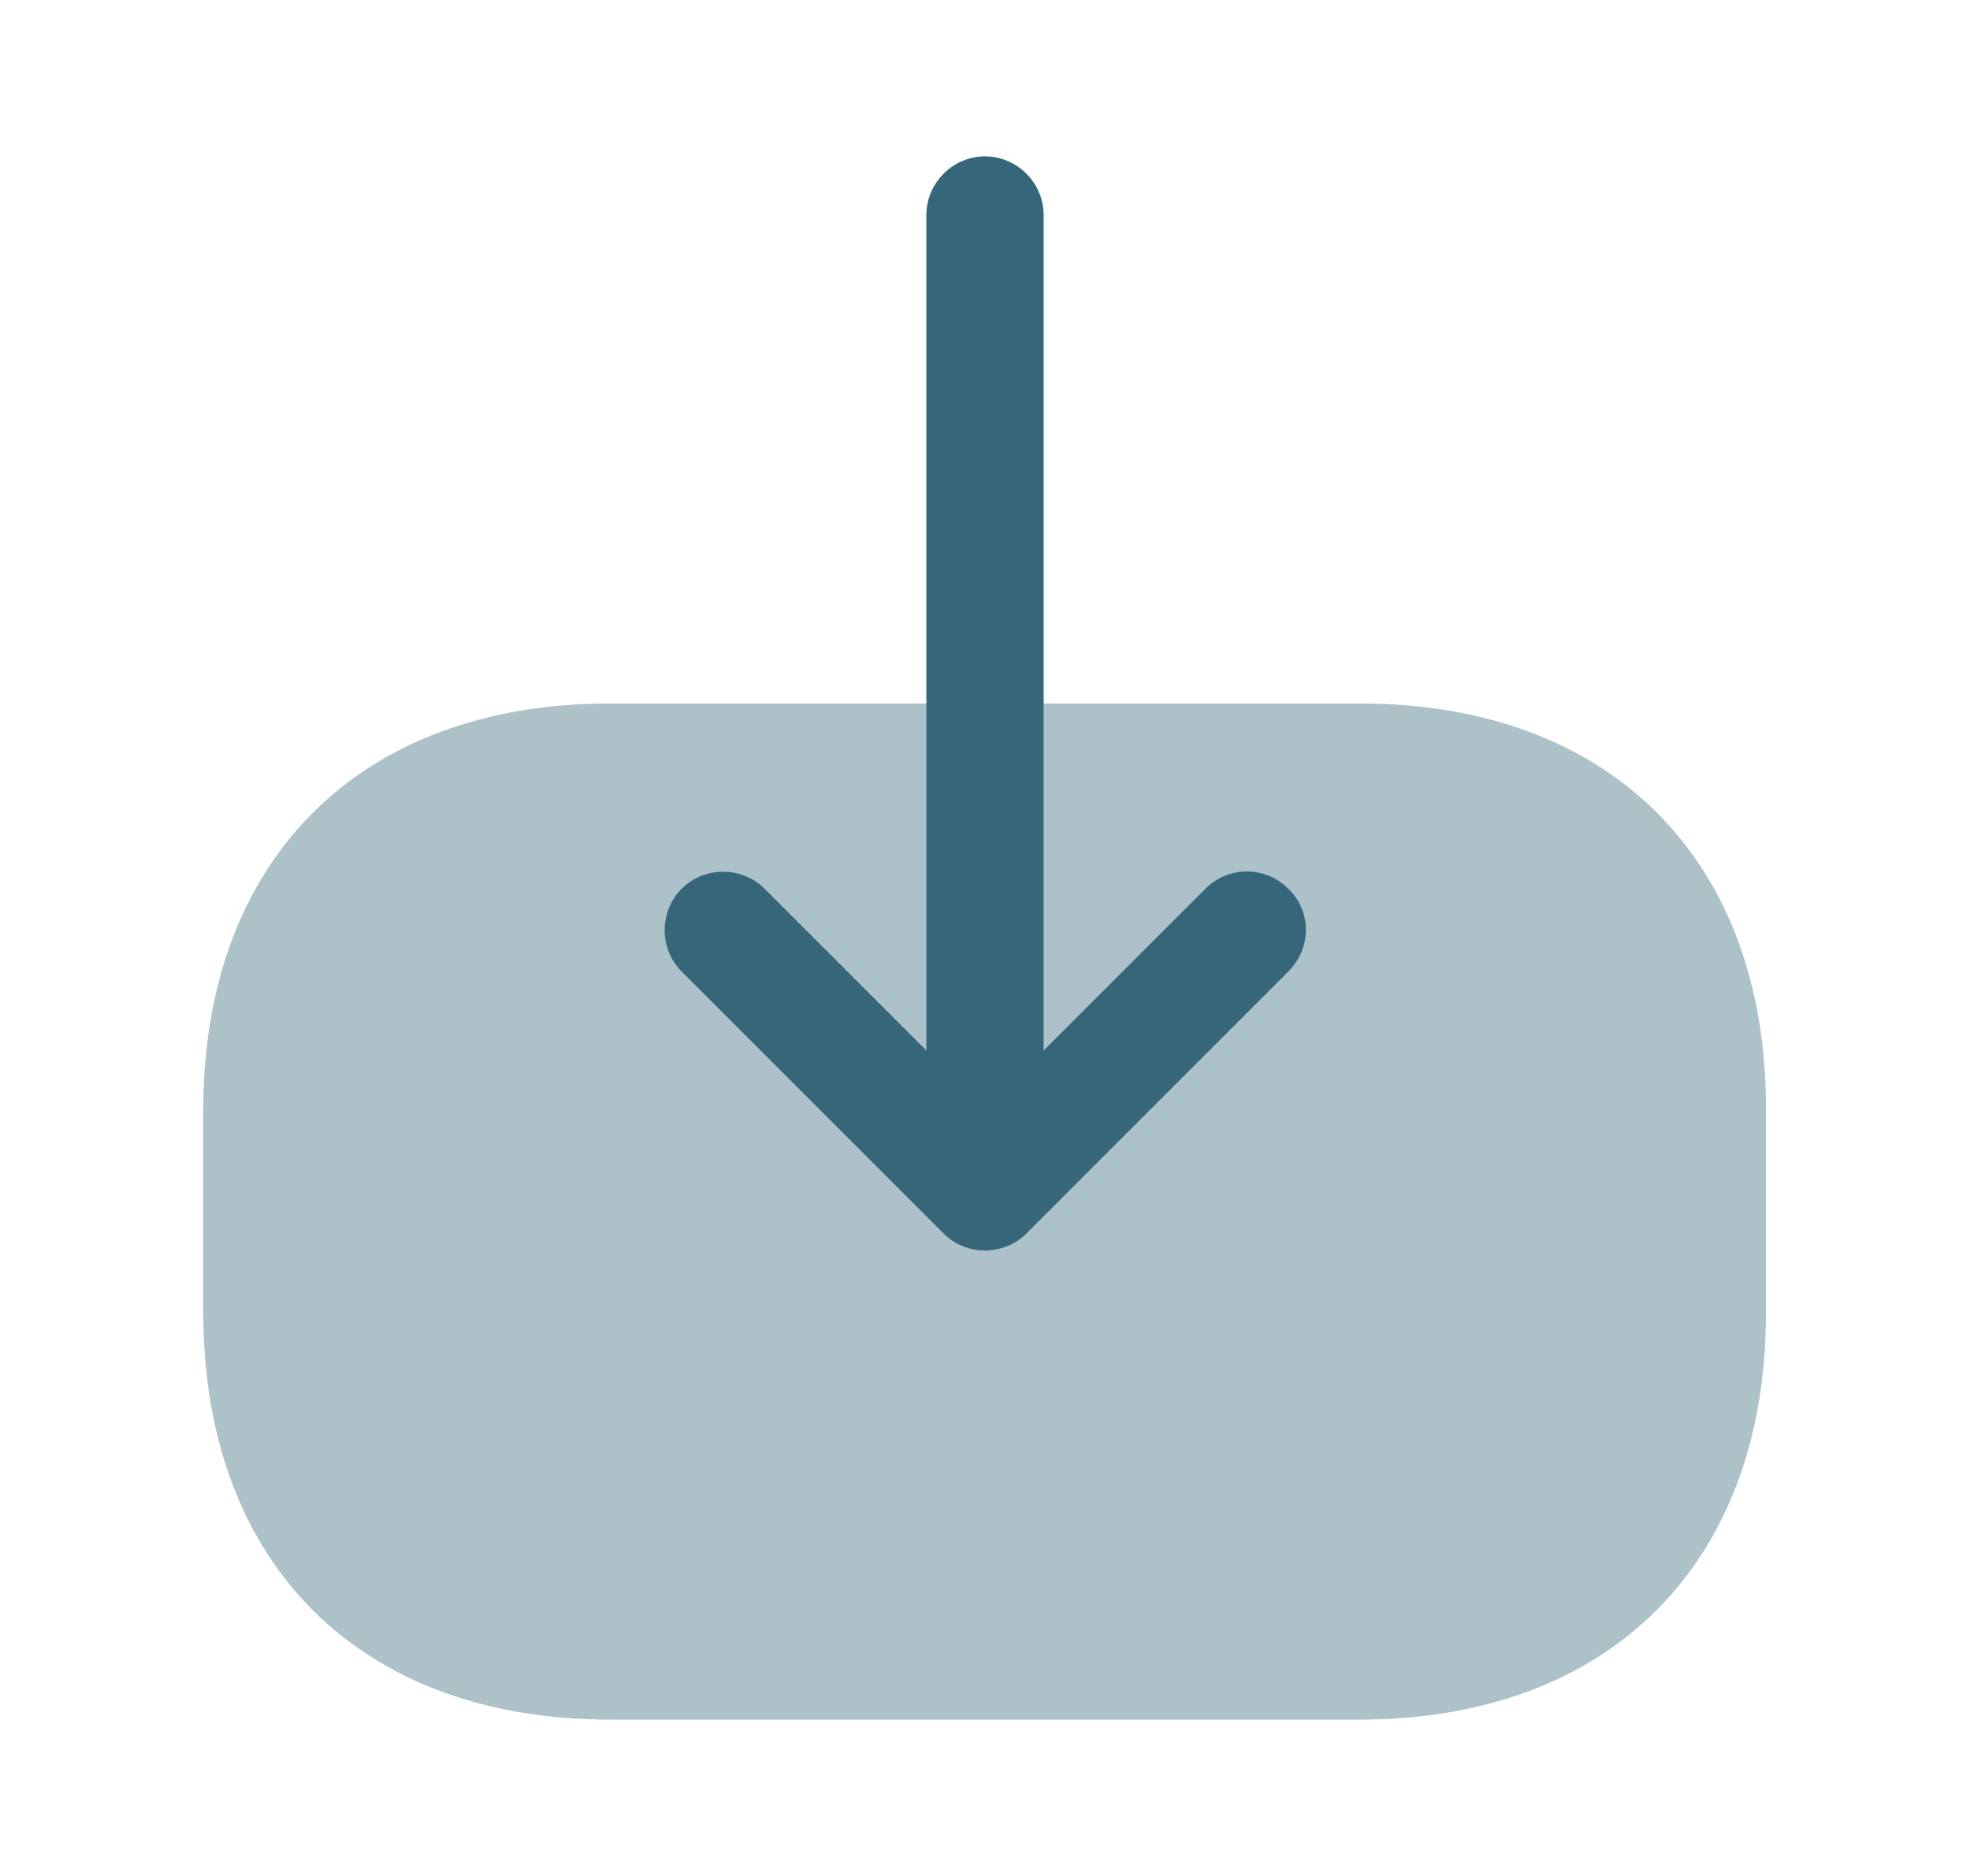 <svg width="21" height="20" viewBox="0 0 21 20" fill="none" xmlns="http://www.w3.org/2000/svg">
<g opacity="0.8">
<path opacity="0.4" d="M14.5 7.5H6.5C3.833 7.5 2.167 9.167 2.167 11.833V13.992C2.167 16.667 3.833 18.333 6.5 18.333H14.492C17.158 18.333 18.825 16.667 18.825 14V11.833C18.833 9.167 17.166 7.5 14.5 7.5Z" fill="#024059"/>
<path d="M13.733 10.358L10.942 13.15C10.7 13.392 10.3 13.392 10.058 13.15L7.267 10.358C7.025 10.117 7.025 9.716 7.267 9.475C7.508 9.233 7.908 9.233 8.15 9.475L9.875 11.2V2.292C9.875 1.95 10.158 1.667 10.5 1.667C10.842 1.667 11.125 1.95 11.125 2.292V11.2L12.85 9.475C12.975 9.35 13.133 9.291 13.292 9.291C13.45 9.291 13.608 9.35 13.733 9.475C13.983 9.716 13.983 10.108 13.733 10.358Z" fill="#024059"/>
</g>
</svg>
